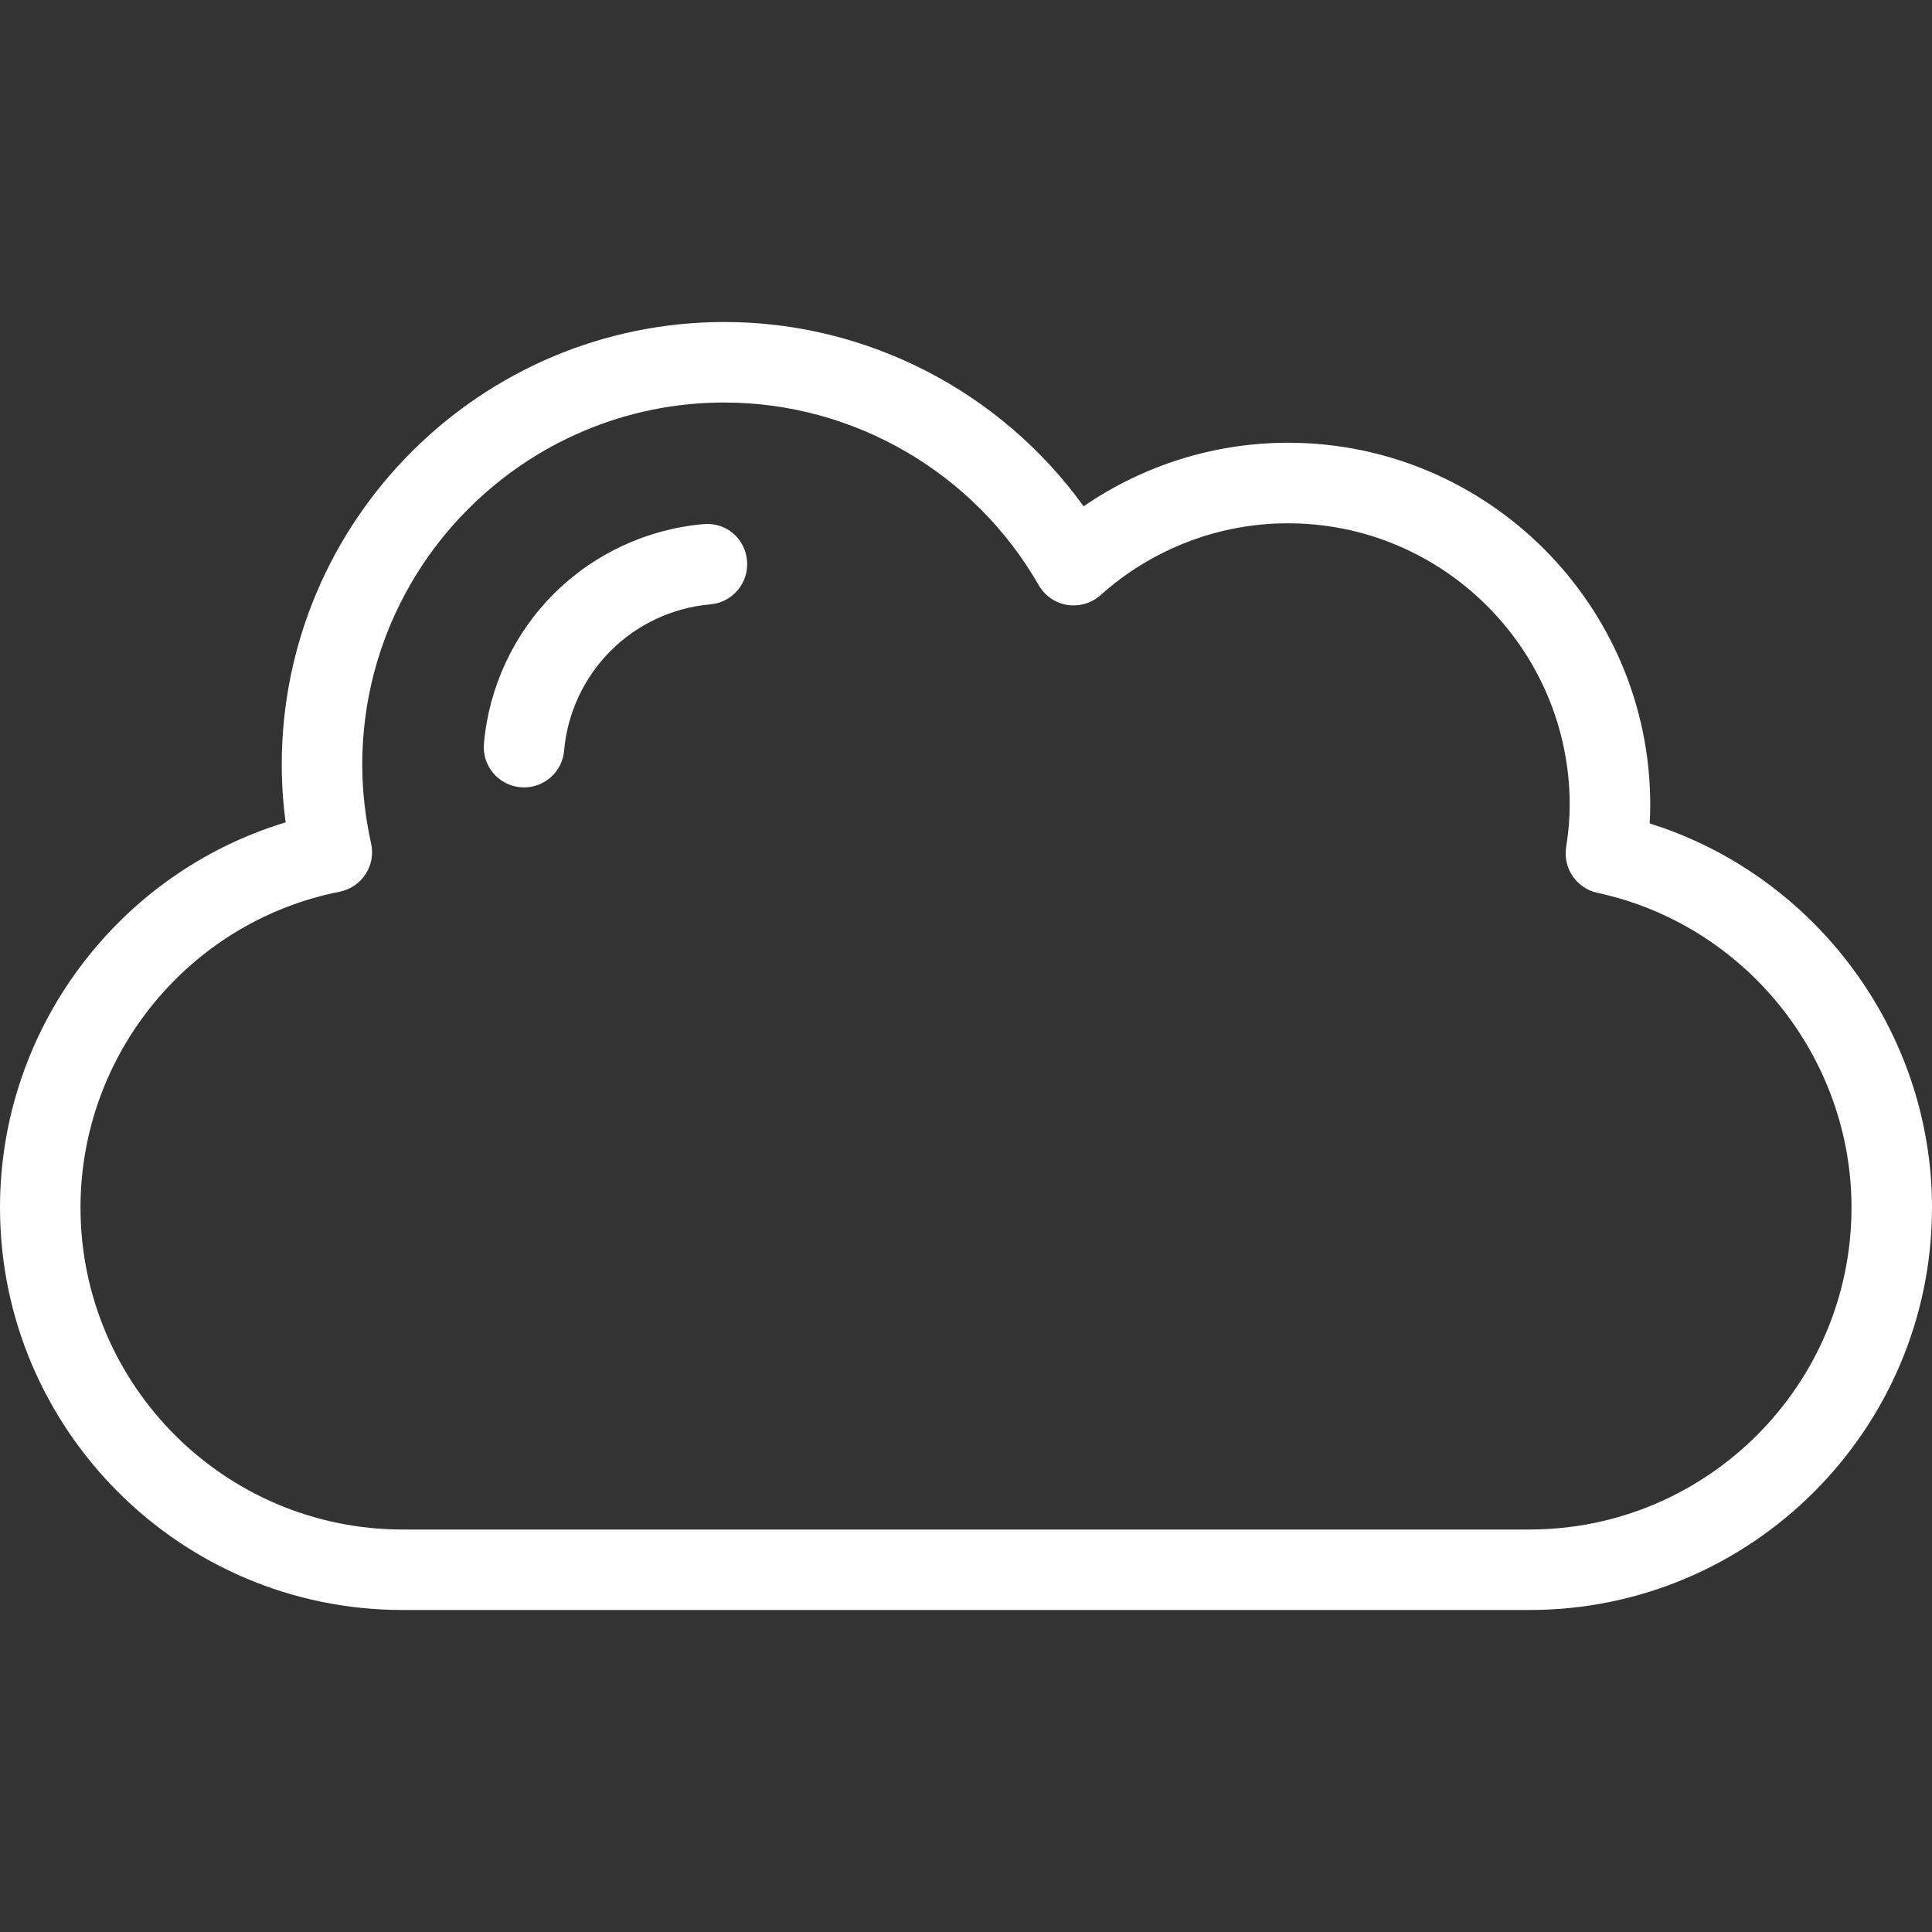 <svg xmlns="http://www.w3.org/2000/svg" width="48" height="48" viewBox="0 0 48 48" fill="none"><rect x="0" y="0" width="48" height="48" fill="#333333" stroke="none"/><path d="M38 40H10C4.486 40 0 35.514 0 30C0 25.571 2.931 21.692 7.097 20.431C7.033 19.951 7 19.473 7 19C7 12.935 11.935 8 18 8C21.544 8 24.867 9.729 26.922 12.579C28.414 11.555 30.179 11 32 11C36.962 11 41 15.038 41 20C41 20.149 40.995 20.302 40.986 20.458C45.099 21.747 48 25.625 48 30C48 35.514 43.514 40 38 40ZM18 10C13.038 10 9 14.038 9 19C9 19.641 9.074 20.299 9.22 20.957C9.279 21.22 9.228 21.495 9.081 21.72C8.934 21.946 8.702 22.102 8.438 22.155C4.707 22.893 2 26.193 2 30C2 34.411 5.589 38 10 38H38C42.411 38 46 34.411 46 30C46 26.256 43.346 22.969 39.689 22.183C39.172 22.072 38.831 21.578 38.91 21.055C38.971 20.656 38.999 20.321 38.999 20.001C38.999 16.141 35.859 13.001 31.999 13.001C30.284 13.001 28.629 13.635 27.341 14.787C27.117 14.988 26.813 15.075 26.515 15.029C26.217 14.981 25.957 14.8 25.807 14.539C24.203 11.74 21.212 10.001 17.999 10.001L18 10Z" fill="white"></path><path d="M13.02 19.563C12.991 19.563 12.961 19.563 12.932 19.559C12.382 19.511 11.975 19.026 12.023 18.476C12.146 17.073 12.762 15.752 13.757 14.756C14.752 13.76 16.073 13.145 17.477 13.022C18.042 12.969 18.513 13.381 18.56 13.931C18.608 14.481 18.201 14.967 17.651 15.014C16.715 15.096 15.834 15.507 15.171 16.17C14.508 16.833 14.097 17.714 14.015 18.65C13.97 19.171 13.533 19.563 13.02 19.563Z" fill="white"></path></svg>